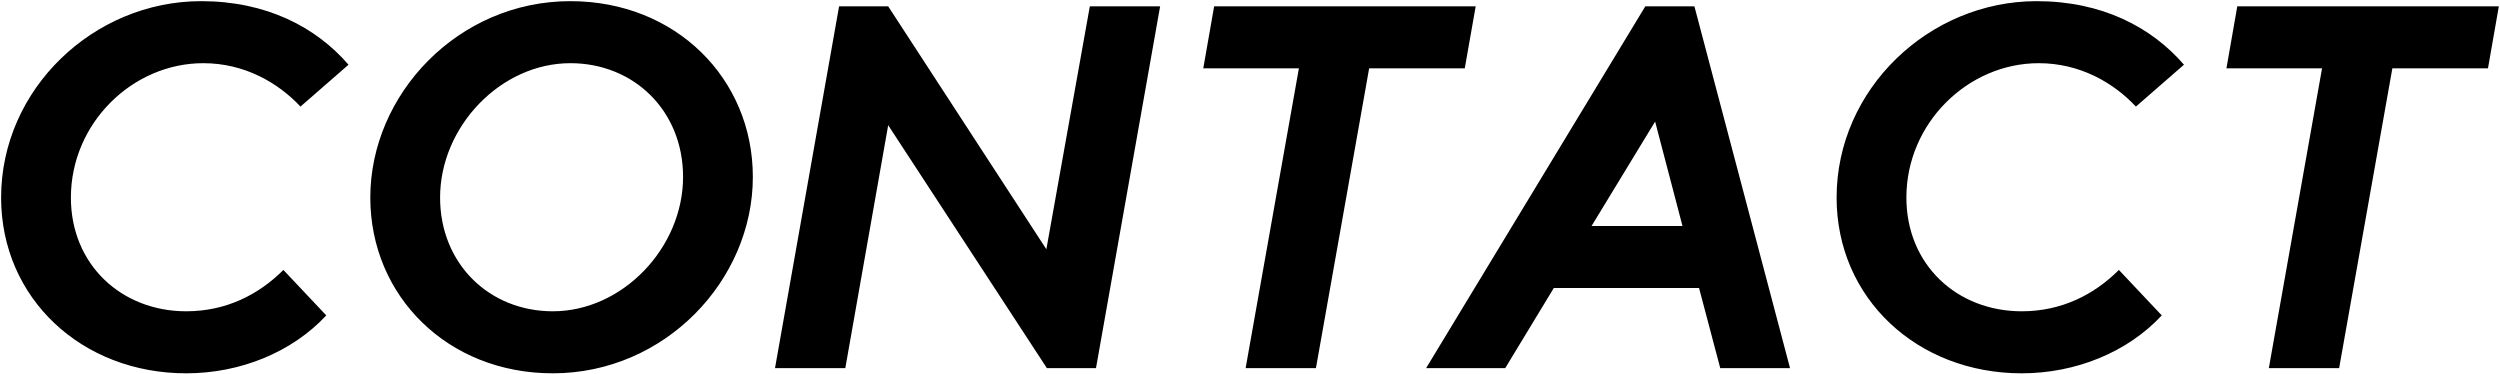<?xml version="1.0" encoding="utf-8"?><svg xmlns="http://www.w3.org/2000/svg" width="474" height="71" viewBox="0 0 474 71"><path d="M38.54 11.98c7.84 0 14.21 3.72 18.43 8.23l9.11-7.94C59.9 5.12 50.49.22 38.14.22 17.75.22.21 16.88.21 37.46c0 19.11 15.29 33.32 35.09 33.32 10.29 0 20.09-4.02 26.56-10.98l-8.13-8.62c-4.7 4.7-10.88 7.84-18.43 7.84-12.25 0-21.86-8.82-21.86-21.56.01-14.11 11.67-25.48 25.1-25.48zM108.14.22c-21.27 0-37.93 17.64-37.93 37.24 0 18.62 14.6 33.32 34.6 33.32 21.27 0 37.93-17.64 37.93-37.24 0-18.62-14.6-33.32-34.6-33.32zm-3.33 58.8c-12.05 0-21.37-9.02-21.37-21.56 0-13.43 11.47-25.48 24.7-25.48 12.05 0 21.37 9.02 21.37 21.56 0 13.43-11.47 25.48-24.7 25.48zm93.58-11.76L168.4 1.2h-9.31l-12.15 68.6h13.33l8.13-46.06 30.09 46.06h9.31l12.16-68.6h-13.33l-8.24 46.06zm81.4-46.06H230.2l-2.06 11.76h18.13l-10.1 56.84h13.33l10.09-56.84h18.13l2.07-11.76zm32.16 0l-41.56 68.6h15l9.21-15.19h27.54l4.02 15.19h13.23L321.26 1.2h-9.31zm-10.19 41.65l12.05-19.8 5.19 19.8h-17.24zm84.78-30.87c7.84 0 14.21 3.72 18.43 8.23l9.11-7.94C407.91 5.12 398.5.22 386.15.22c-20.39 0-37.93 16.66-37.93 37.24 0 19.11 15.29 33.32 35.09 33.32 10.29 0 20.09-4.02 26.56-10.98l-8.13-8.62c-4.7 4.7-10.88 7.84-18.43 7.84-12.25 0-21.86-8.82-21.86-21.56 0-14.11 11.66-25.48 25.09-25.48zM424.19 1.2l-2.06 11.76h18.13L430.17 69.8h13.33l10.09-56.84h18.13l2.06-11.76h-49.59z"/></svg>